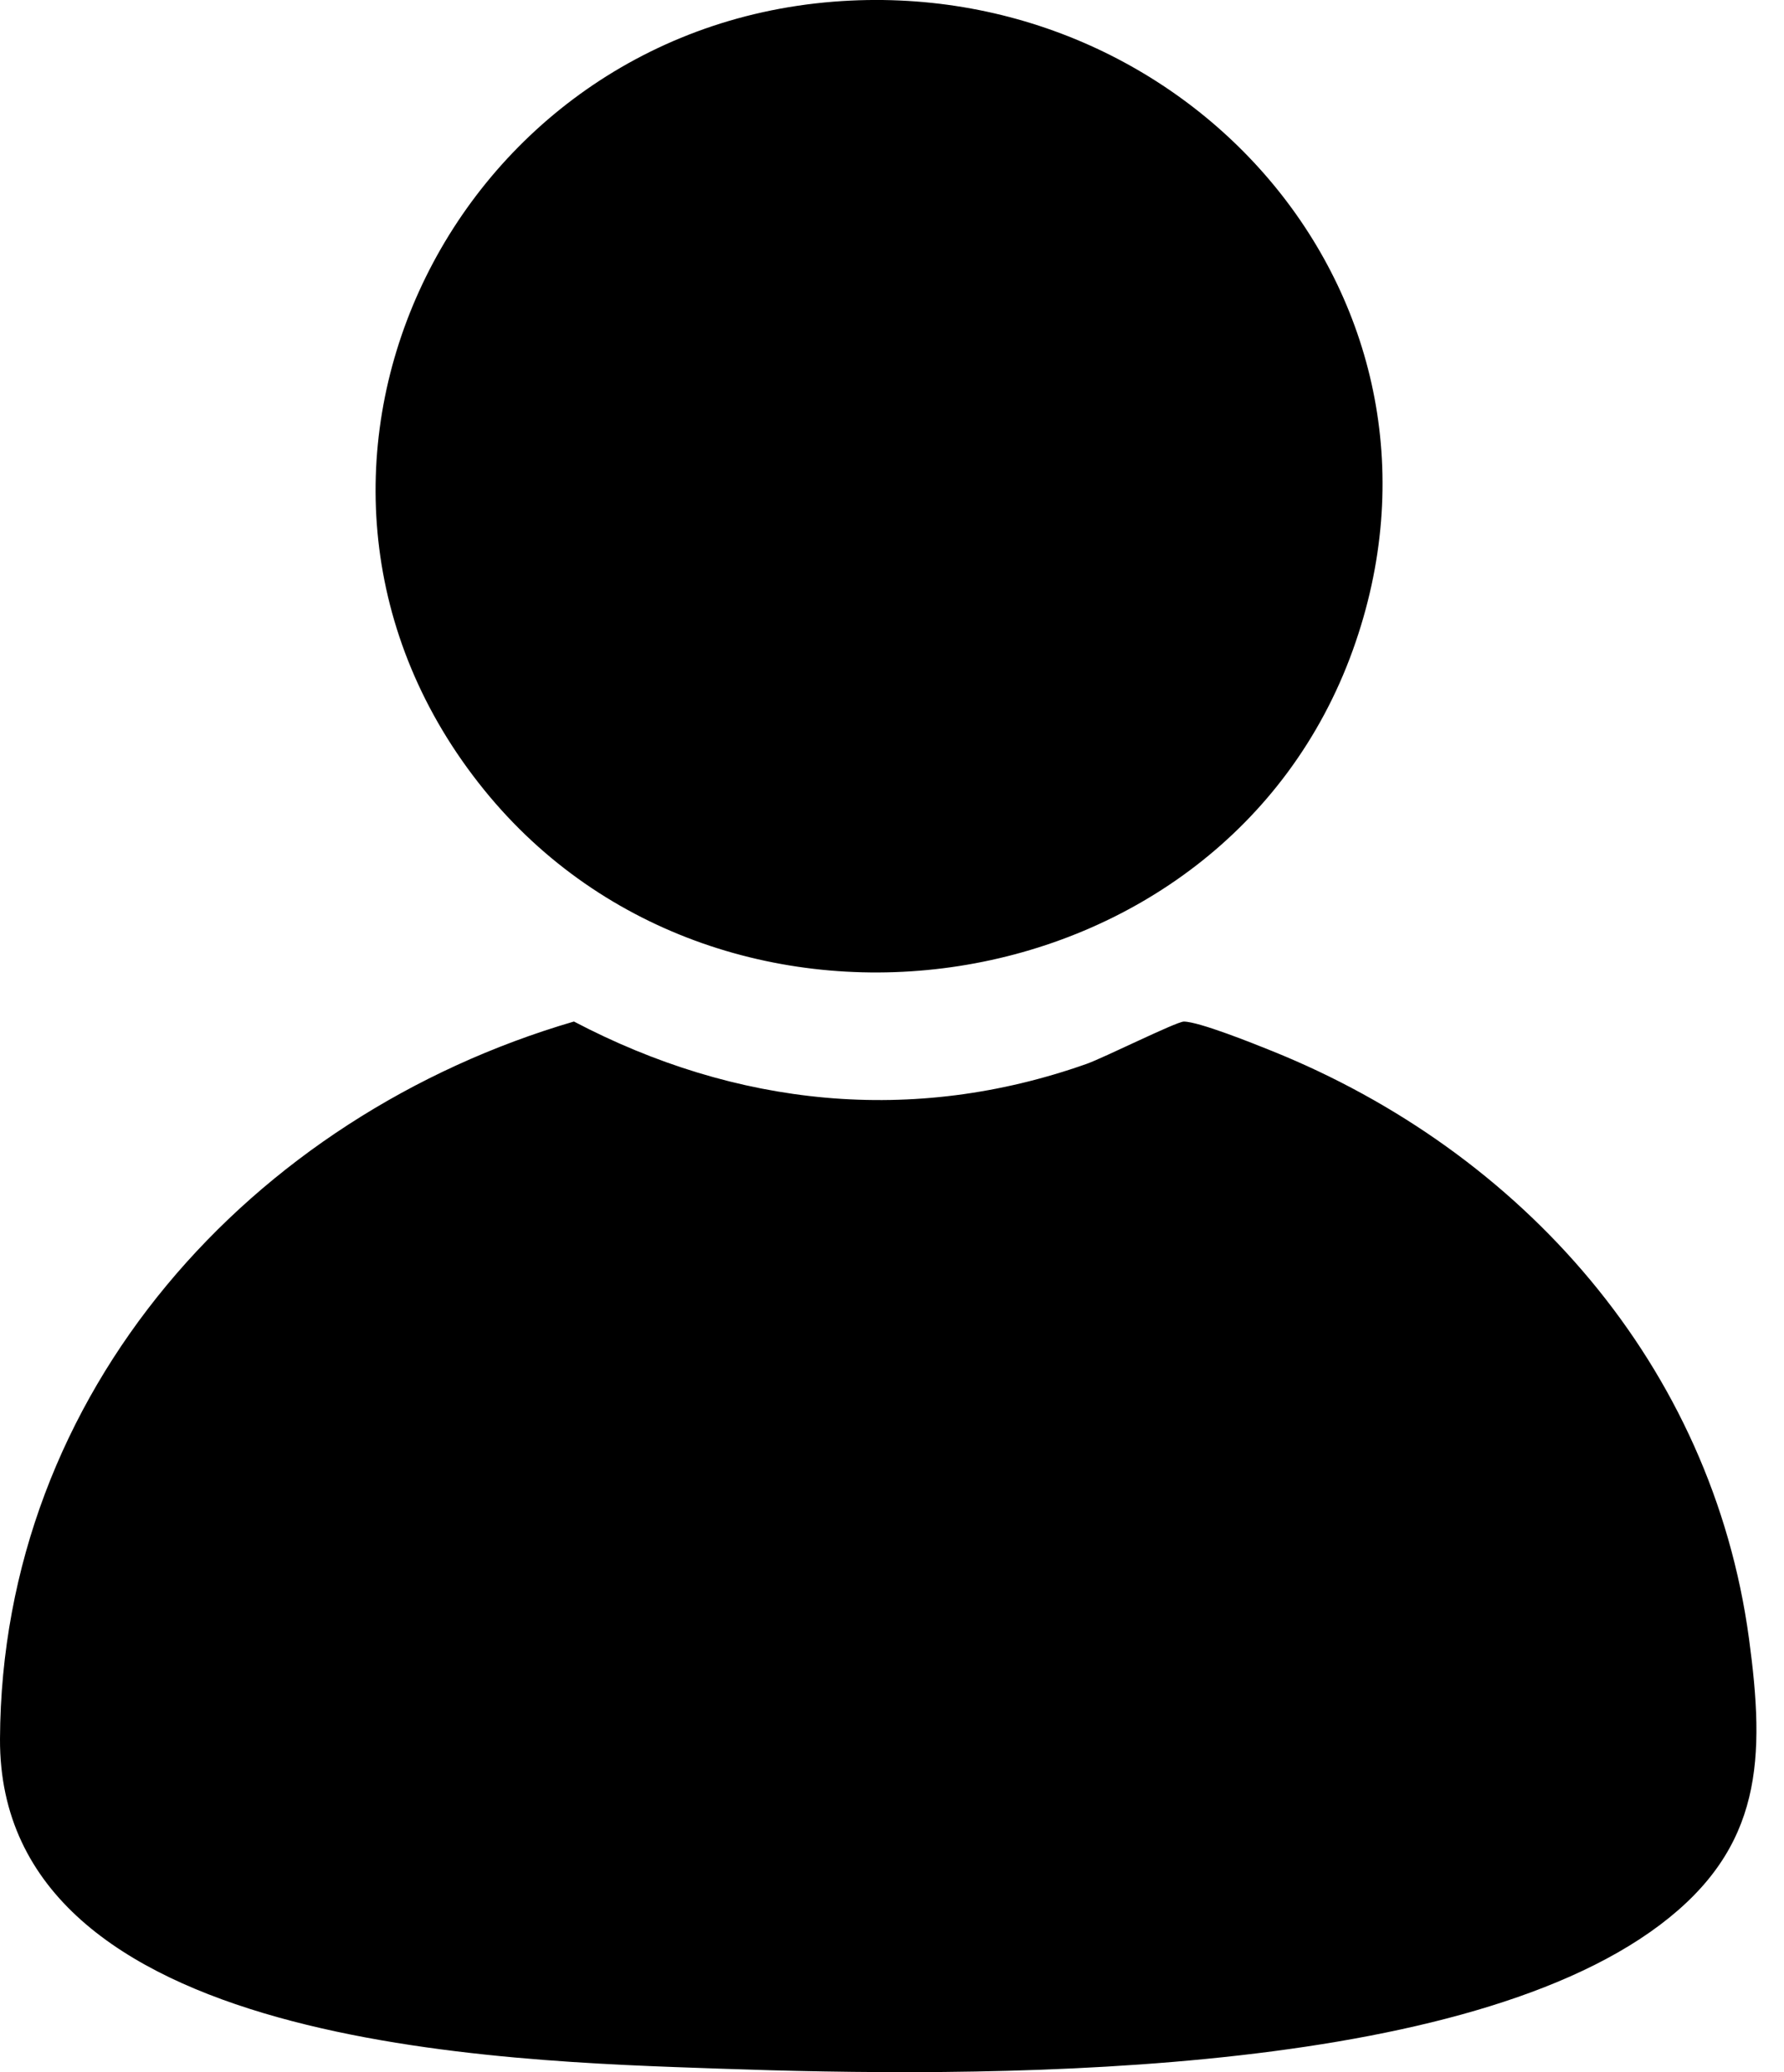 <svg width="31" height="36" viewBox="0 0 31 36" fill="none" xmlns="http://www.w3.org/2000/svg">
<path d="M9.973 17.747C12.787 19.225 15.856 19.552 18.879 18.484C19.18 18.378 20.444 17.747 20.572 17.748C20.838 17.75 21.793 18.134 22.098 18.257C26.453 20.009 29.75 23.728 30.391 28.463C30.673 30.544 30.633 32.093 28.847 33.44C25.232 36.165 16.895 36.093 12.497 35.939C8.725 35.807 -0.024 35.598 4.90753e-05 30.21C0.027 24.182 4.364 19.387 9.973 17.747Z" fill="black"/>
<path d="M14.485 0.029C20.678 -0.461 25.681 5.259 23.507 11.296C21.248 17.566 12.564 18.848 8.412 13.722C4.056 8.344 7.732 0.563 14.485 0.029Z" fill="black"/>
</svg>
